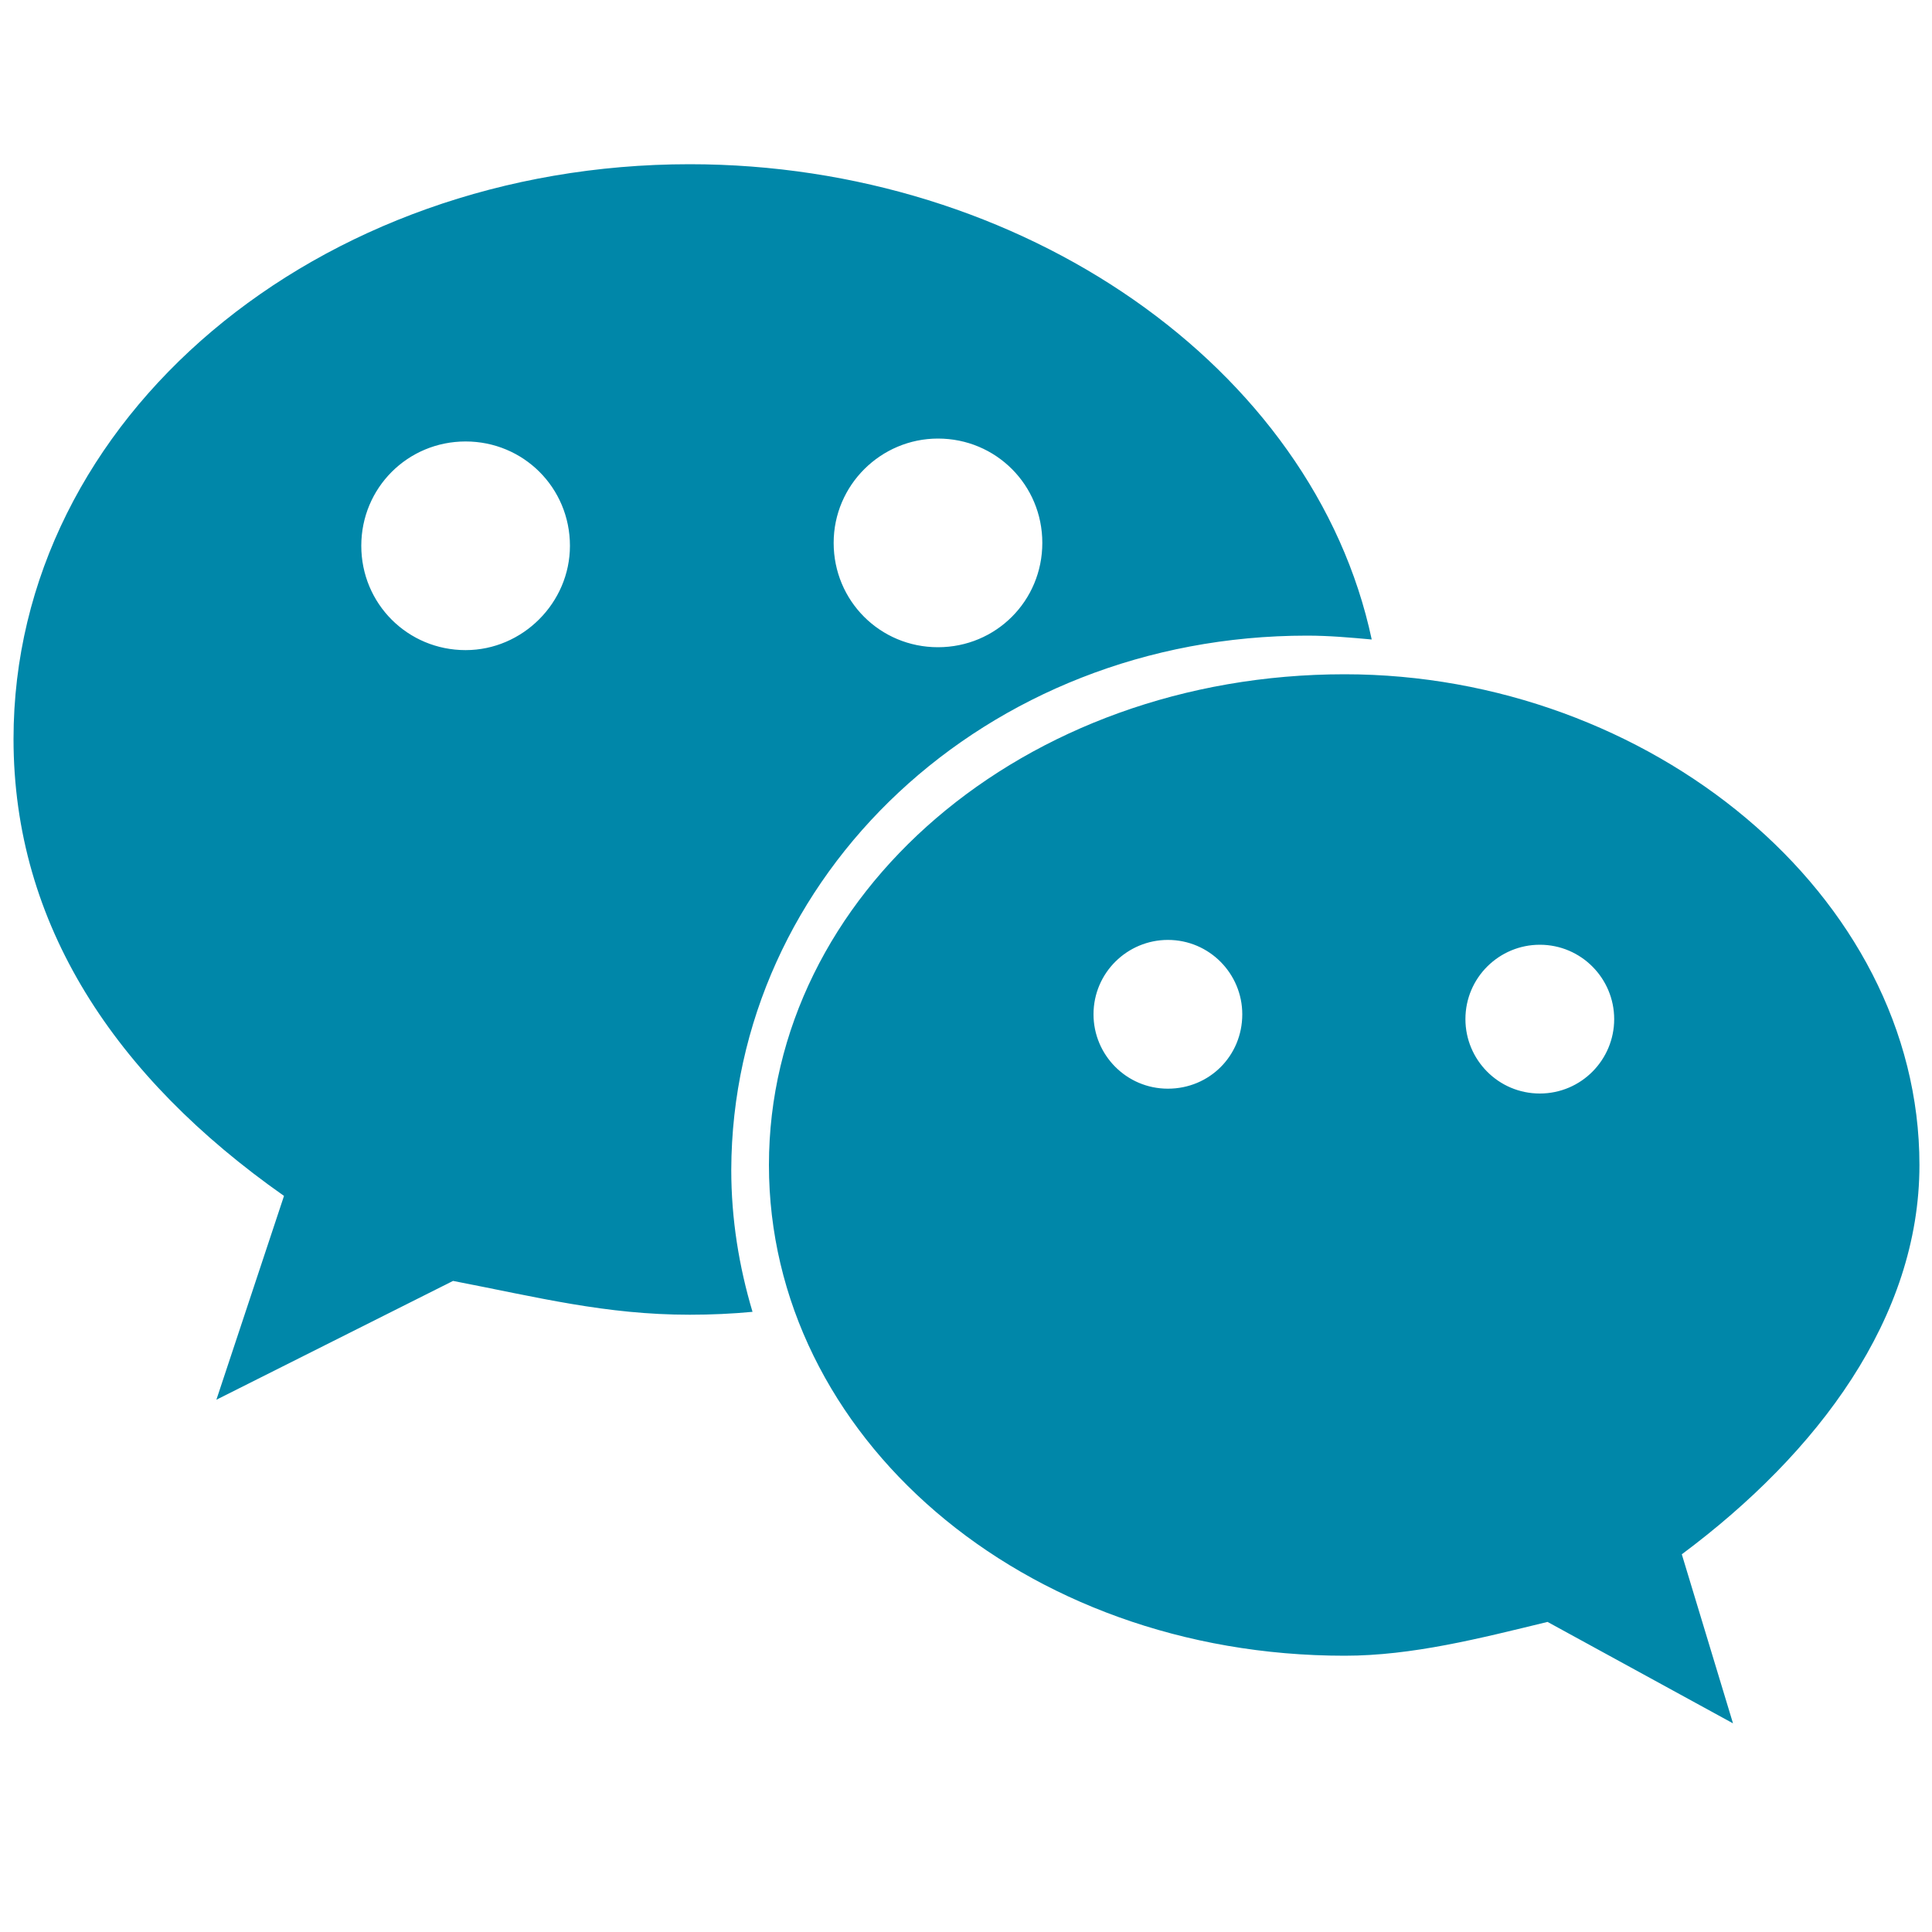 <?xml version="1.0" encoding="utf-8"?>
<!-- Generator: Adobe Illustrator 24.3.0, SVG Export Plug-In . SVG Version: 6.00 Build 0)  -->
<svg version="1.1" id="图层_1" xmlns="http://www.w3.org/2000/svg" xmlns:xlink="http://www.w3.org/1999/xlink" x="0px" y="0px"
	 viewBox="0 0 200 200" style="enable-background:new 0 0 200 200;" xml:space="preserve">
<style type="text/css">
	.st0{fill:#0087A9;}
</style>
<path class="st0" d="M135.3,65.8c2.3,0,4.5,0.2,6.7,0.4C136,38,105.8,17,71.4,17c-38.5,0-70,26.2-70,59.5c0,19.2,10.5,35,28,47.3
	l-7,21.1l24.5-12.3c8.8,1.7,15.8,3.5,24.5,3.5c2.2,0,4.4-0.1,6.5-0.3c-1.4-4.7-2.2-9.6-2.2-14.7C75.8,90.6,102,65.8,135.3,65.8z
	 M97.1,45.4c6,0,10.8,4.8,10.8,10.8S103.1,67,97.1,67c-6,0-10.8-4.8-10.8-10.8S91.2,45.4,97.1,45.4z M48.2,67.3
	c-6,0-10.8-4.8-10.8-10.8s4.8-10.8,10.8-10.8c6,0,10.8,4.8,10.8,10.8C59,62.4,54.1,67.3,48.2,67.3z M198.7,120.6
	c0-28-28-50.8-59.5-50.8c-33.3,0-59.6,22.8-59.6,50.8c0,28,26.2,50.8,59.6,50.8c7,0,14-1.8,21-3.5l19.2,10.5l-5.3-17.5
	C188.2,150.4,198.7,136.4,198.7,120.6z M120.9,112.7c-4.3,0-7.7-3.5-7.7-7.7c0-4.3,3.5-7.7,7.7-7.7c4.3,0,7.7,3.5,7.7,7.7
	C128.6,109.3,125.2,112.7,120.9,112.7z M159.4,113.2c-4.3,0-7.7-3.5-7.7-7.7c0-4.3,3.5-7.7,7.7-7.7c4.3,0,7.7,3.5,7.7,7.7
	C167.1,109.7,163.7,113.2,159.4,113.2z"/>
</svg>
